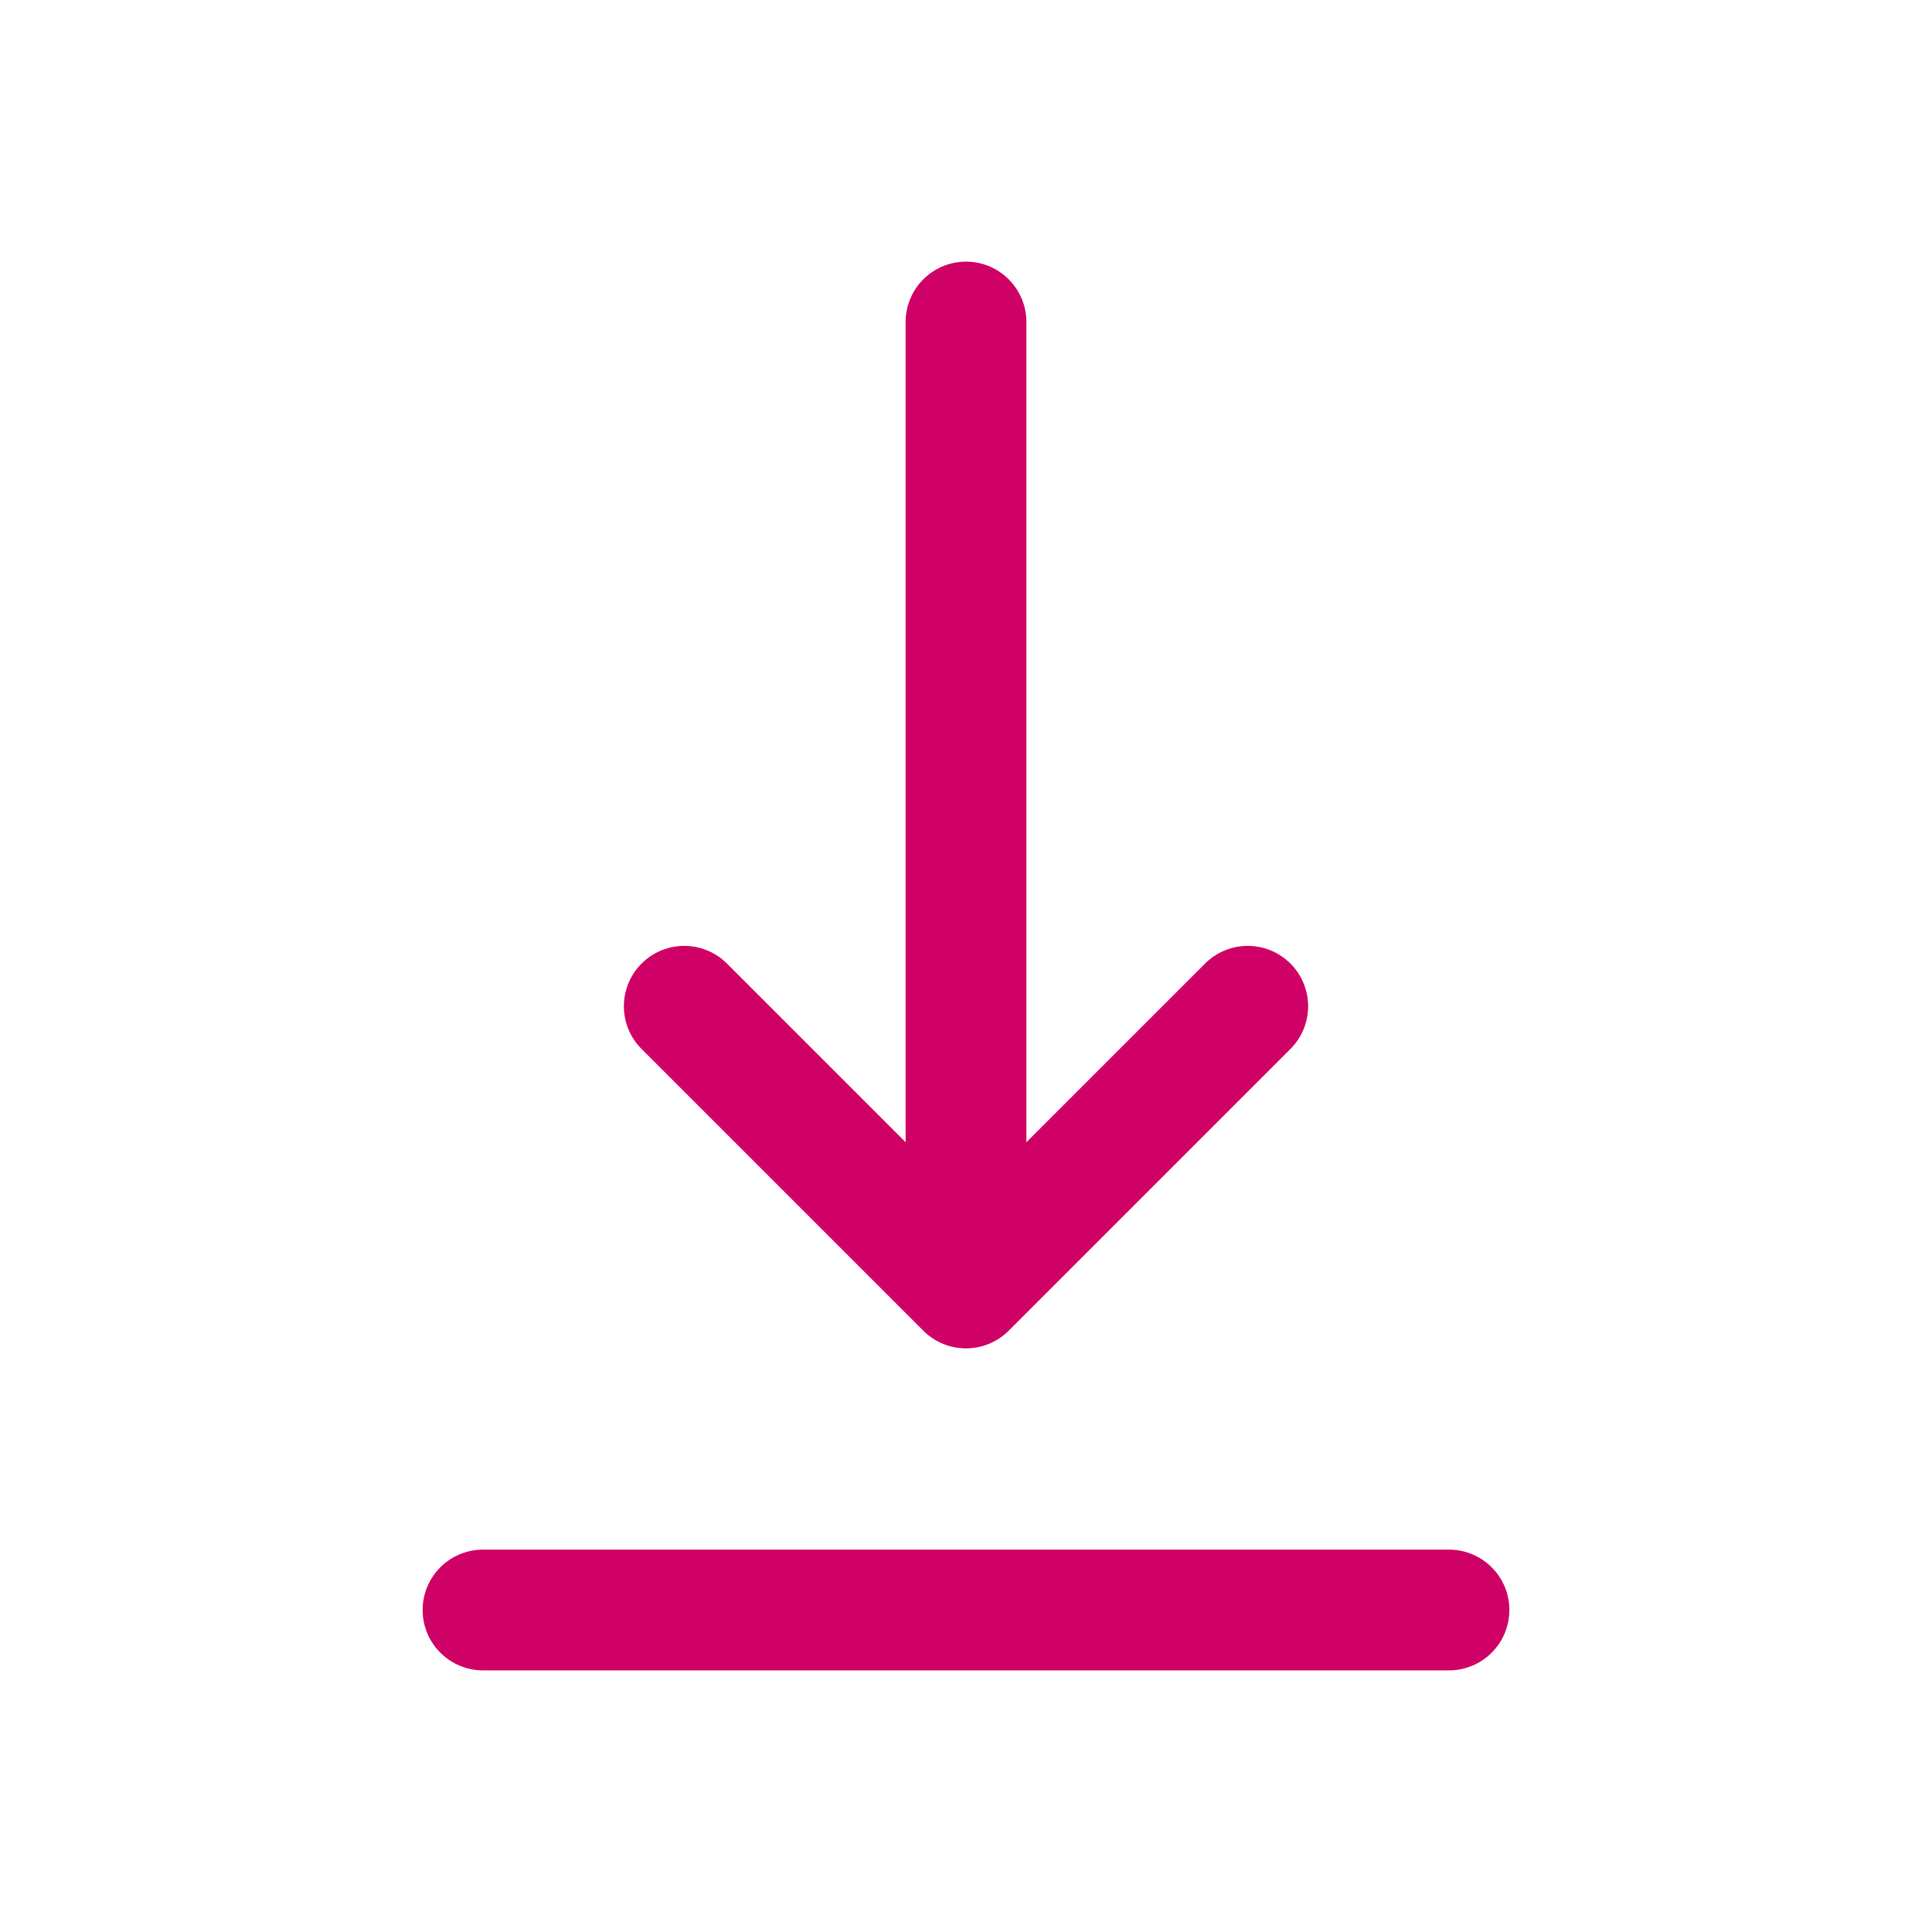 <?xml version="1.0" encoding="UTF-8"?><svg width="24px" height="24px" stroke-width="1.5" viewBox="0 0 24 24" fill="none" xmlns="http://www.w3.org/2000/svg" color="#d00166"><path d="M6 20h12M12 4v12m0 0l3.5-3.5M12 16l-3.5-3.5" stroke="#d00166" stroke-width="1.5" stroke-linecap="round" stroke-linejoin="round"></path></svg>